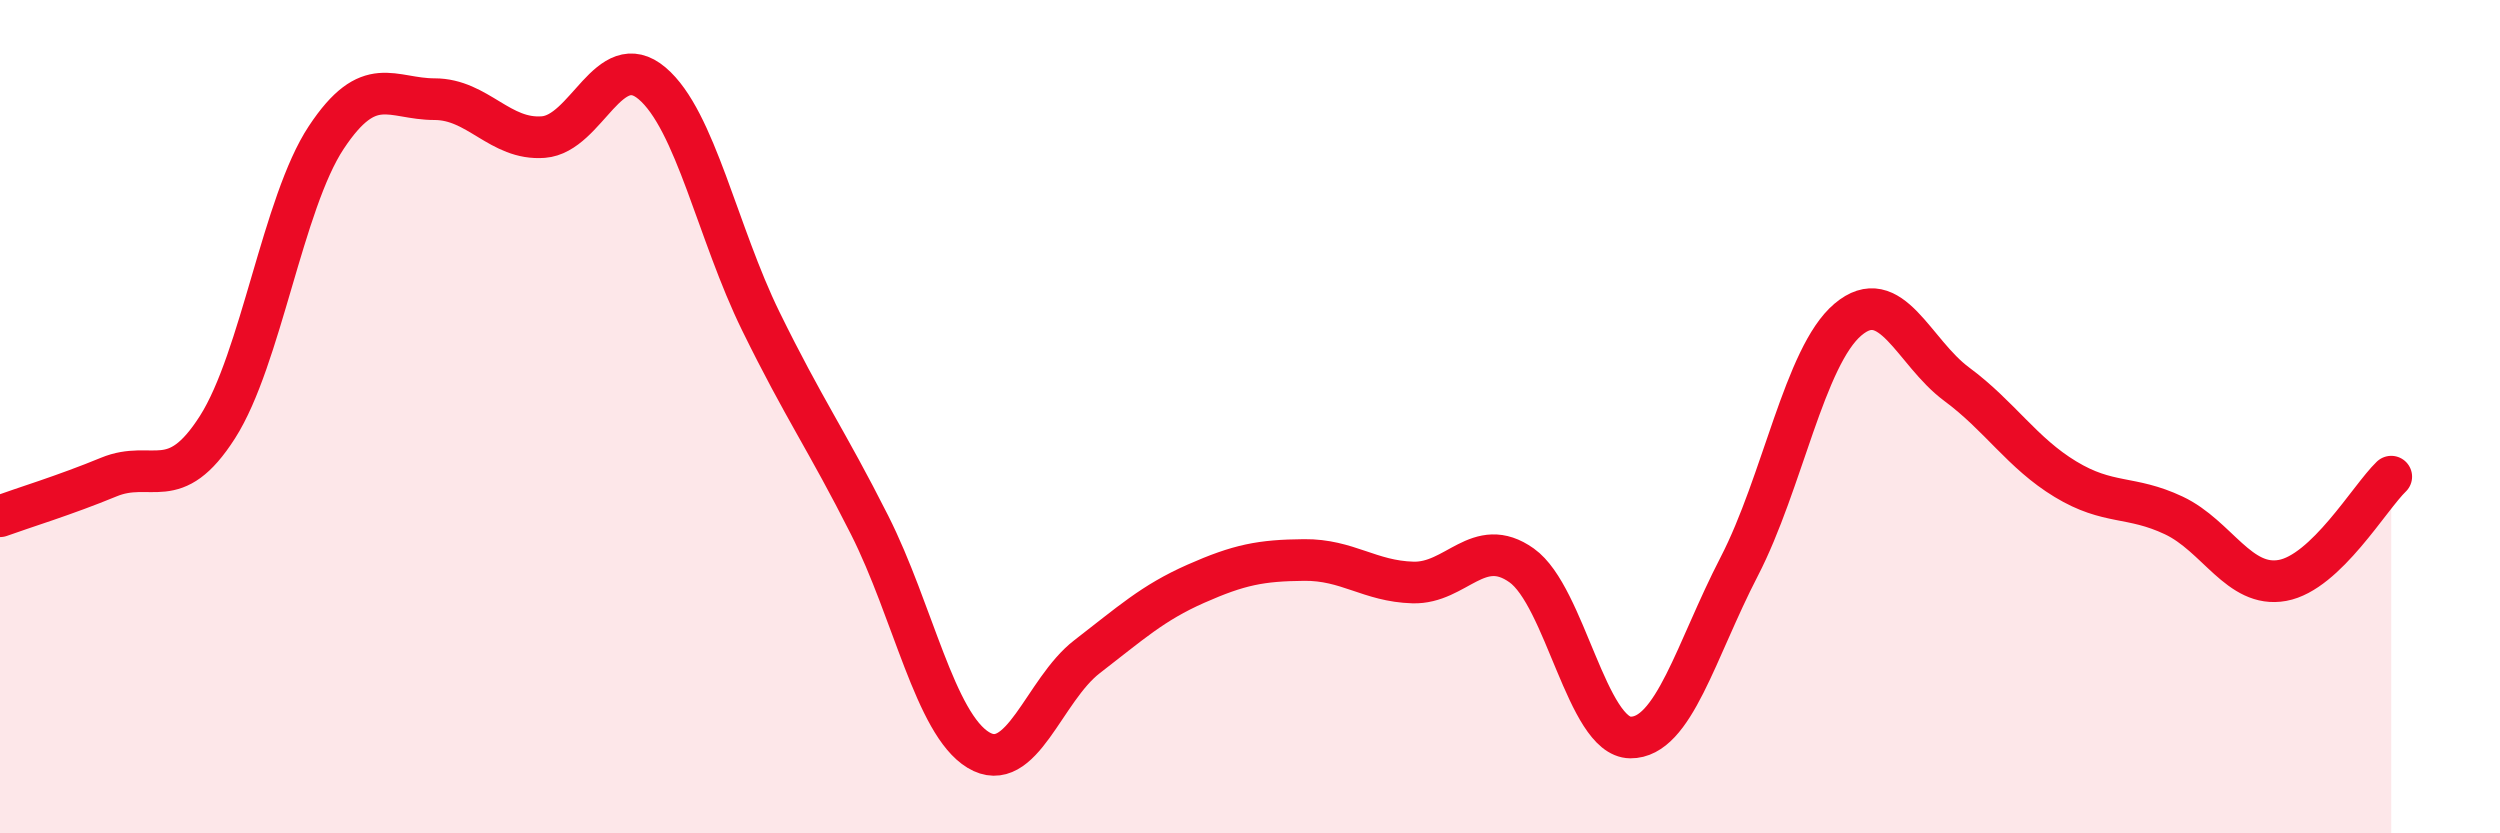 
    <svg width="60" height="20" viewBox="0 0 60 20" xmlns="http://www.w3.org/2000/svg">
      <path
        d="M 0,12.39 C 0.52,12.2 1.57,11.88 2.61,11.45 C 3.65,11.02 4.18,11.88 5.22,10.25 C 6.26,8.62 6.79,4.87 7.83,3.3 C 8.87,1.73 9.39,2.38 10.43,2.38 C 11.47,2.38 12,3.37 13.04,3.29 C 14.08,3.21 14.61,1.12 15.65,2 C 16.69,2.88 17.22,5.59 18.26,7.71 C 19.3,9.83 19.83,10.54 20.87,12.6 C 21.91,14.66 22.44,17.37 23.48,18 C 24.52,18.63 25.05,16.56 26.09,15.76 C 27.13,14.96 27.66,14.47 28.7,14.01 C 29.74,13.55 30.26,13.45 31.3,13.44 C 32.34,13.43 32.87,13.95 33.91,13.98 C 34.95,14.01 35.48,12.83 36.52,13.57 C 37.56,14.31 38.09,17.69 39.13,17.7 C 40.17,17.71 40.7,15.61 41.74,13.6 C 42.78,11.59 43.31,8.55 44.35,7.67 C 45.39,6.79 45.92,8.45 46.96,9.22 C 48,9.99 48.53,10.87 49.57,11.5 C 50.61,12.13 51.13,11.88 52.17,12.37 C 53.21,12.86 53.74,14.12 54.78,13.93 C 55.82,13.74 56.87,11.94 57.39,11.44L57.39 20L0 20Z"
        fill="#EB0A25"
        opacity="0.1"
        stroke-linecap="round"
        stroke-linejoin="round"
      />
      <path
        d="M 0,12.39 C 0.52,12.2 1.57,11.88 2.61,11.45 C 3.65,11.02 4.18,11.88 5.22,10.25 C 6.26,8.62 6.79,4.87 7.83,3.3 C 8.87,1.73 9.39,2.38 10.43,2.38 C 11.47,2.38 12,3.37 13.04,3.29 C 14.08,3.21 14.61,1.12 15.65,2 C 16.69,2.88 17.22,5.59 18.26,7.71 C 19.3,9.83 19.83,10.54 20.87,12.6 C 21.91,14.66 22.44,17.37 23.48,18 C 24.52,18.63 25.05,16.56 26.09,15.76 C 27.13,14.96 27.66,14.47 28.7,14.01 C 29.74,13.55 30.26,13.45 31.3,13.44 C 32.34,13.43 32.87,13.95 33.91,13.98 C 34.95,14.01 35.48,12.83 36.52,13.57 C 37.56,14.31 38.09,17.69 39.13,17.7 C 40.17,17.71 40.7,15.61 41.74,13.6 C 42.78,11.59 43.31,8.55 44.35,7.67 C 45.39,6.79 45.92,8.45 46.96,9.22 C 48,9.99 48.53,10.87 49.57,11.5 C 50.61,12.13 51.13,11.88 52.17,12.37 C 53.21,12.86 53.74,14.12 54.78,13.93 C 55.82,13.74 56.87,11.94 57.39,11.44"
        stroke="#EB0A25"
        stroke-width="1"
        fill="none"
        stroke-linecap="round"
        stroke-linejoin="round"
      />
    </svg>
  